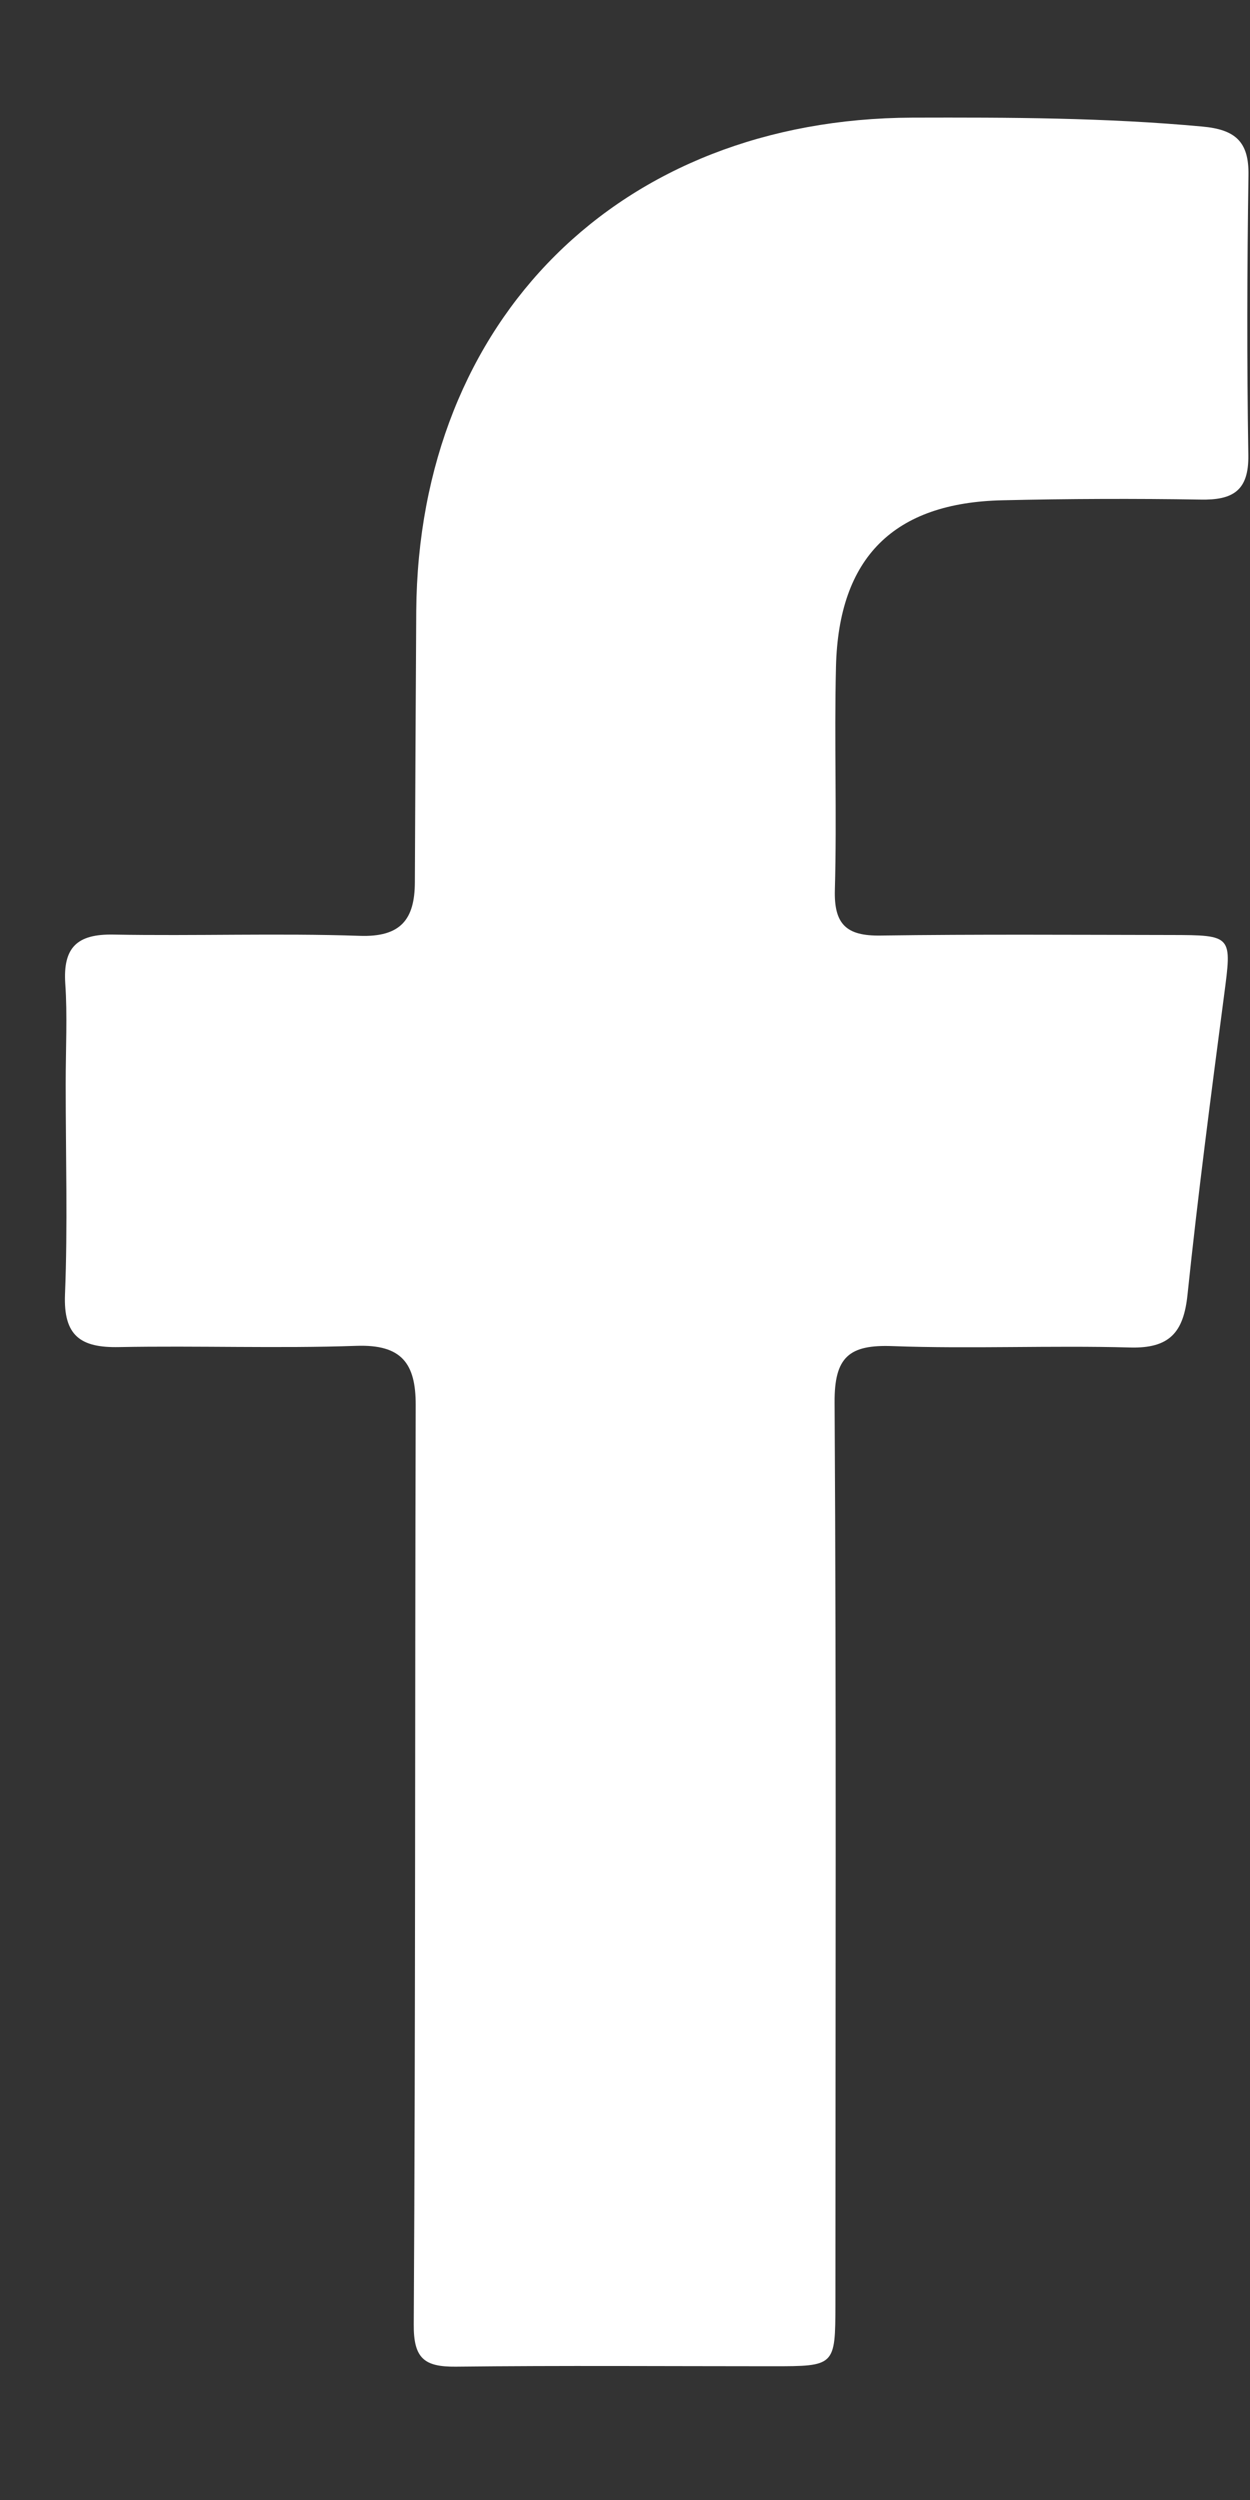 <svg width="9" height="18" viewBox="0 0 9 18" fill="none" xmlns="http://www.w3.org/2000/svg">
<rect x="0" y="0" width="9" height="18" fill="#333333" stroke="none"/>
<path d="M0.473 7.806C0.473 7.544 0.486 7.312 0.47 7.082C0.453 6.822 0.555 6.724 0.816 6.729C1.407 6.74 1.998 6.718 2.588 6.738C2.887 6.749 2.986 6.618 2.987 6.353C2.99 5.701 2.993 5.05 2.997 4.399C3.013 2.297 4.464 0.855 6.569 0.847C7.265 0.845 7.96 0.847 8.654 0.911C8.89 0.932 8.993 1.016 8.989 1.26C8.979 1.932 8.977 2.604 8.988 3.277C8.992 3.533 8.877 3.602 8.643 3.597C8.168 3.589 7.693 3.591 7.218 3.602C6.436 3.619 6.038 4.013 6.019 4.8C6.006 5.335 6.026 5.871 6.011 6.407C6.004 6.656 6.095 6.74 6.34 6.736C7.036 6.726 7.733 6.731 8.429 6.732C8.876 6.733 8.87 6.735 8.813 7.169C8.719 7.886 8.625 8.603 8.55 9.322C8.522 9.592 8.422 9.71 8.136 9.702C7.566 9.686 6.996 9.713 6.427 9.692C6.114 9.68 6.007 9.77 6.009 10.097C6.022 12.262 6.015 14.426 6.015 16.59C6.014 17.036 6.013 17.037 5.561 17.037C4.801 17.037 4.042 17.031 3.282 17.04C3.055 17.042 2.977 16.981 2.979 16.735C2.992 14.528 2.987 12.322 2.993 10.116C2.994 9.816 2.891 9.679 2.567 9.69C1.998 9.71 1.427 9.688 0.858 9.699C0.58 9.705 0.456 9.618 0.468 9.319C0.488 8.826 0.473 8.332 0.473 7.806Z" fill="white"/>
</svg>
